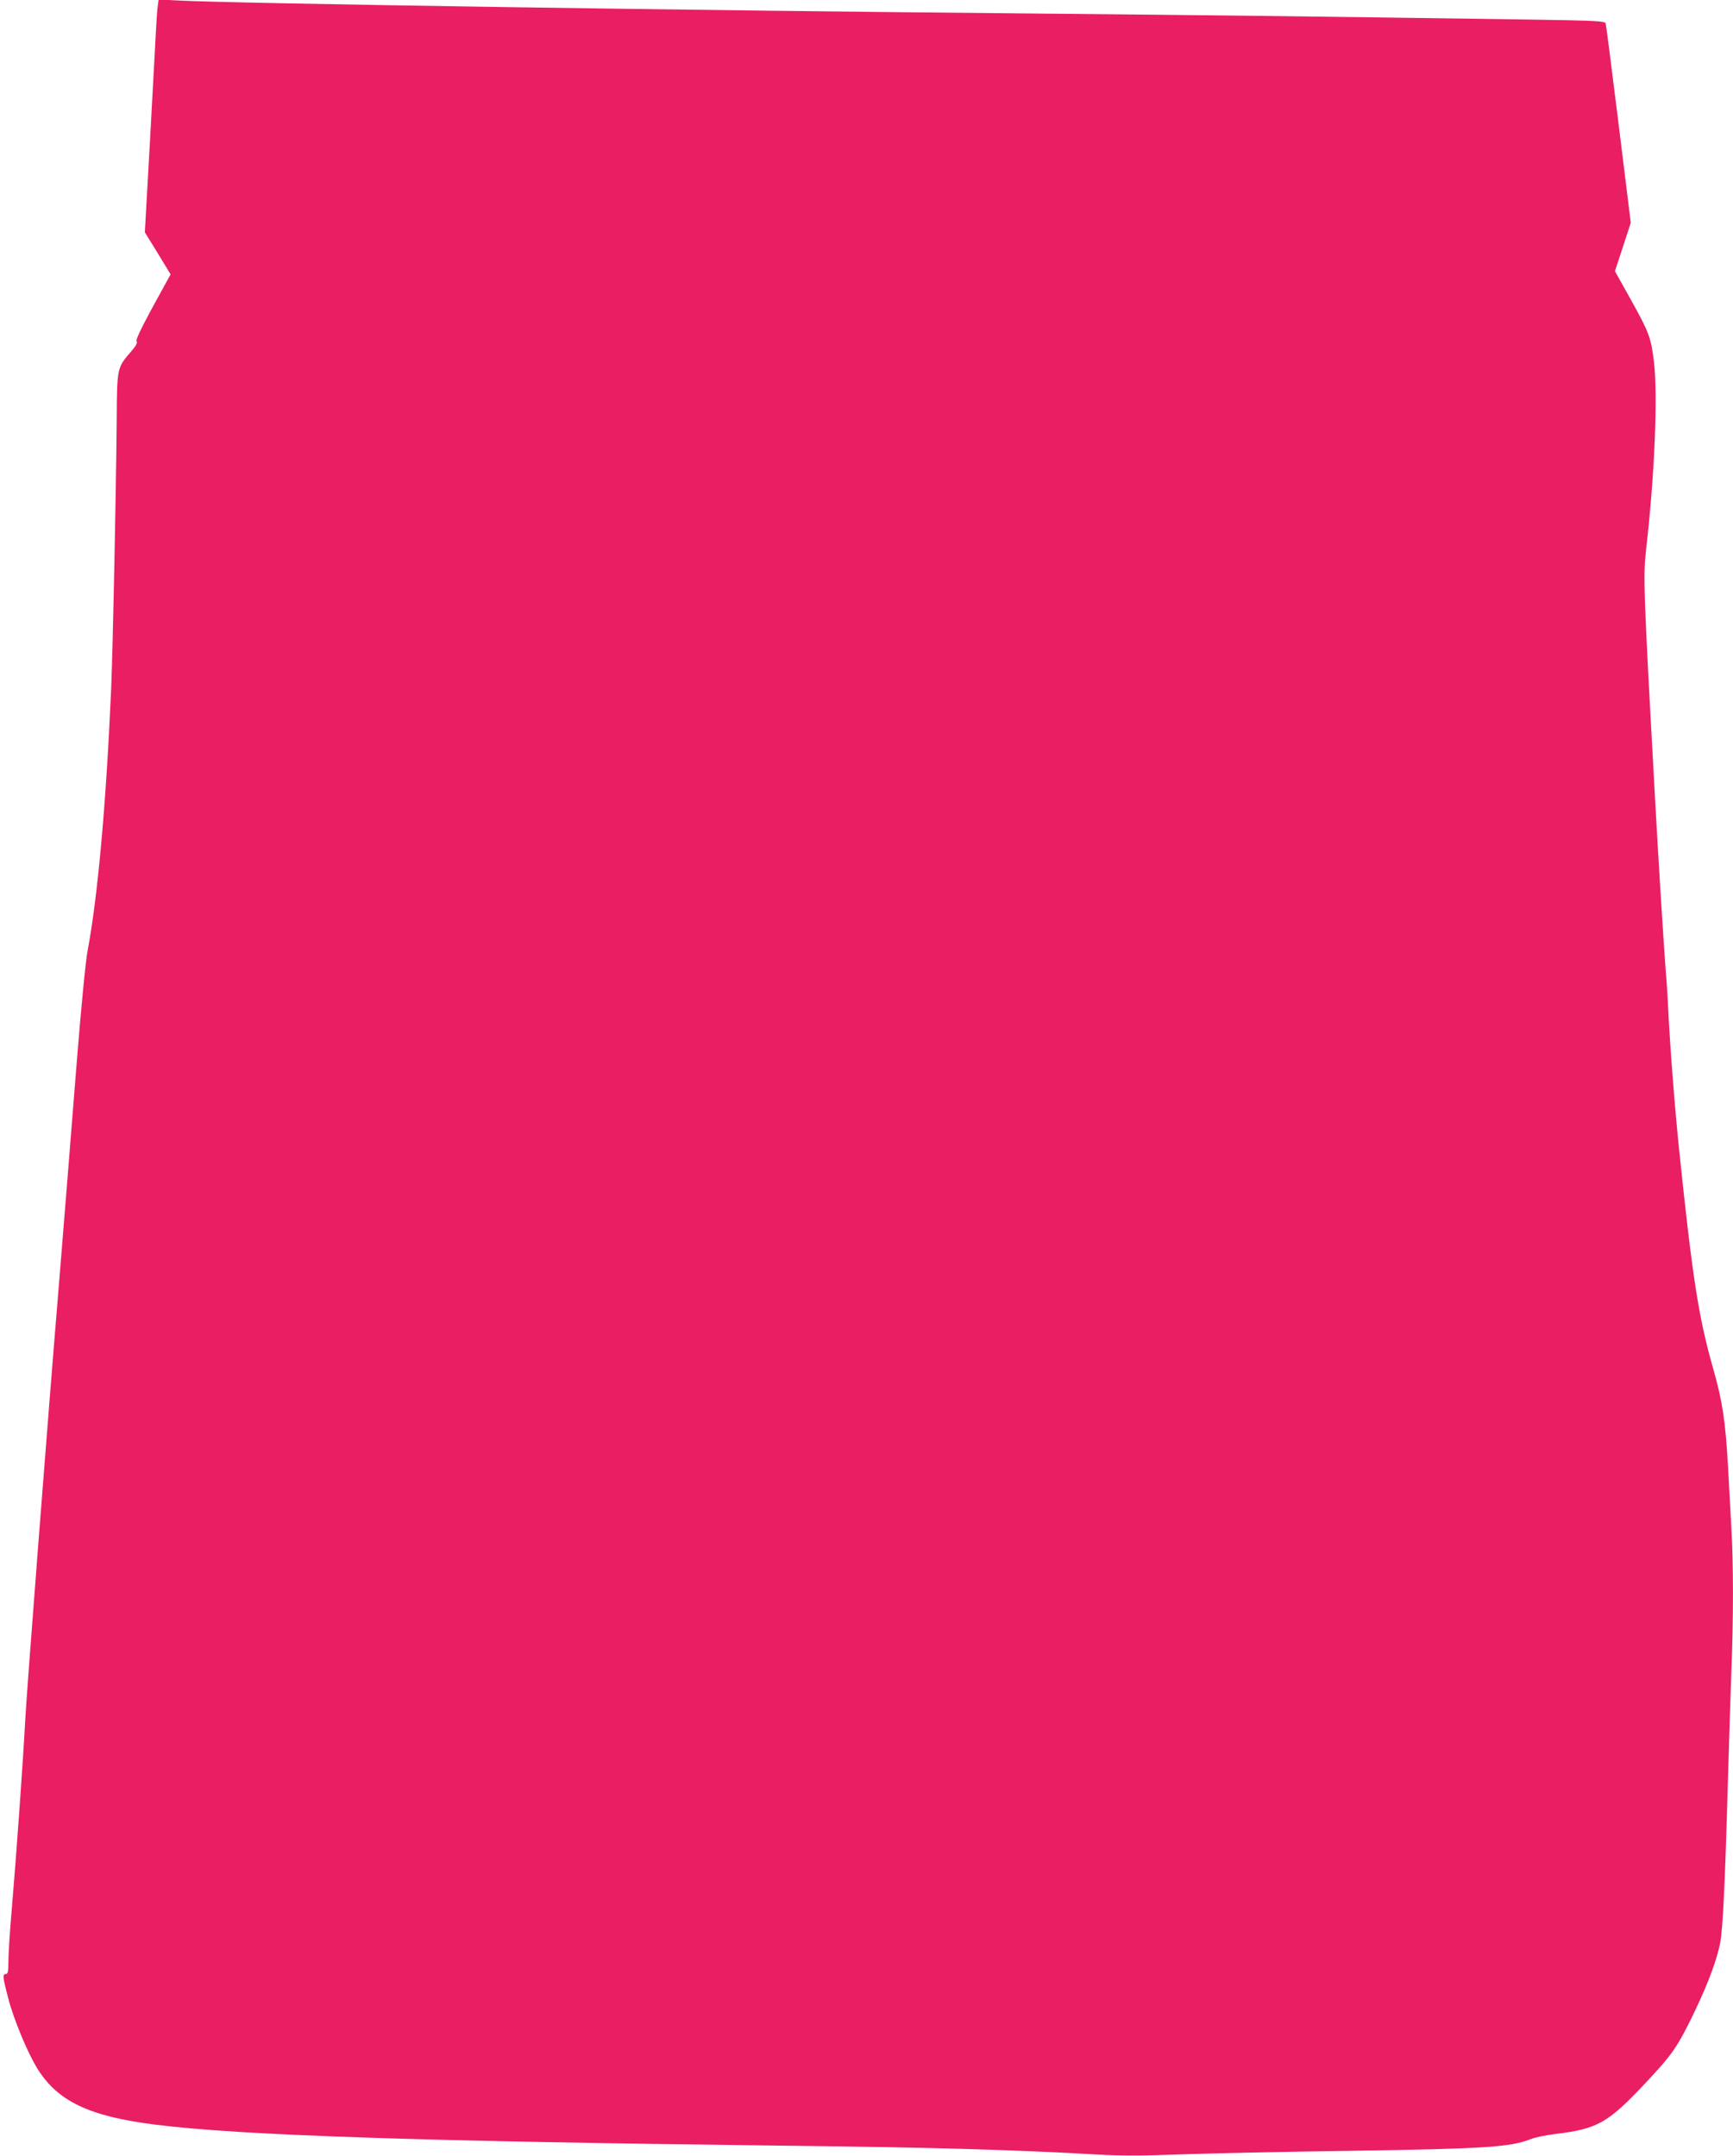 <?xml version="1.0" standalone="no"?>
<!DOCTYPE svg PUBLIC "-//W3C//DTD SVG 20010904//EN"
 "http://www.w3.org/TR/2001/REC-SVG-20010904/DTD/svg10.dtd">
<svg version="1.0" xmlns="http://www.w3.org/2000/svg"
 width="1029pt" height="1280pt" viewBox="0 0 1029 1280"
 preserveAspectRatio="xMidYMid meet">
<g transform="translate(0,1280) scale(0.1,-0.1)"
fill="#e91e63" stroke="none">
<path d="M936 12759 c-3 -24 -8 -96 -11 -159 -3 -63 -19 -354 -35 -647 l-30
-532 77 -125 76 -125 -106 -193 c-71 -131 -102 -197 -96 -204 7 -8 -3 -27 -31
-59 -85 -99 -85 -96 -87 -400 -4 -458 -23 -1368 -33 -1605 -30 -686 -80 -1238
-140 -1555 -11 -55 -40 -354 -65 -670 -47 -591 -73 -920 -105 -1310 -64 -769
-192 -2426 -200 -2585 -13 -246 -53 -807 -80 -1124 -11 -126 -20 -264 -20
-307 0 -64 -3 -79 -15 -79 -21 0 -19 -19 14 -145 32 -123 112 -315 168 -409
122 -201 309 -291 708 -341 510 -64 1583 -99 3775 -125 815 -9 1355 -25 1815
-52 140 -8 272 -8 500 1 171 6 621 16 1000 21 803 12 956 22 1075 70 25 10 90
23 145 30 250 30 312 65 533 300 163 173 194 218 298 435 79 166 128 299 148
400 16 86 29 357 46 970 6 209 15 493 20 630 13 320 13 654 0 870 -5 94 -14
258 -20 365 -15 263 -33 381 -86 568 -88 308 -124 539 -203 1297 -26 251 -55
618 -66 850 -2 50 -8 146 -14 215 -14 186 -43 651 -61 978 -72 1300 -74 1367
-56 1529 51 443 70 910 47 1111 -17 145 -28 176 -136 370 l-96 172 47 143 47
144 -72 584 c-40 321 -74 591 -77 600 -4 14 -56 17 -467 23 -1294 19 -1901 26
-2962 36 -1944 17 -4705 59 -5047 77 l-116 6 -6 -44z"/>
</g>
</svg>
